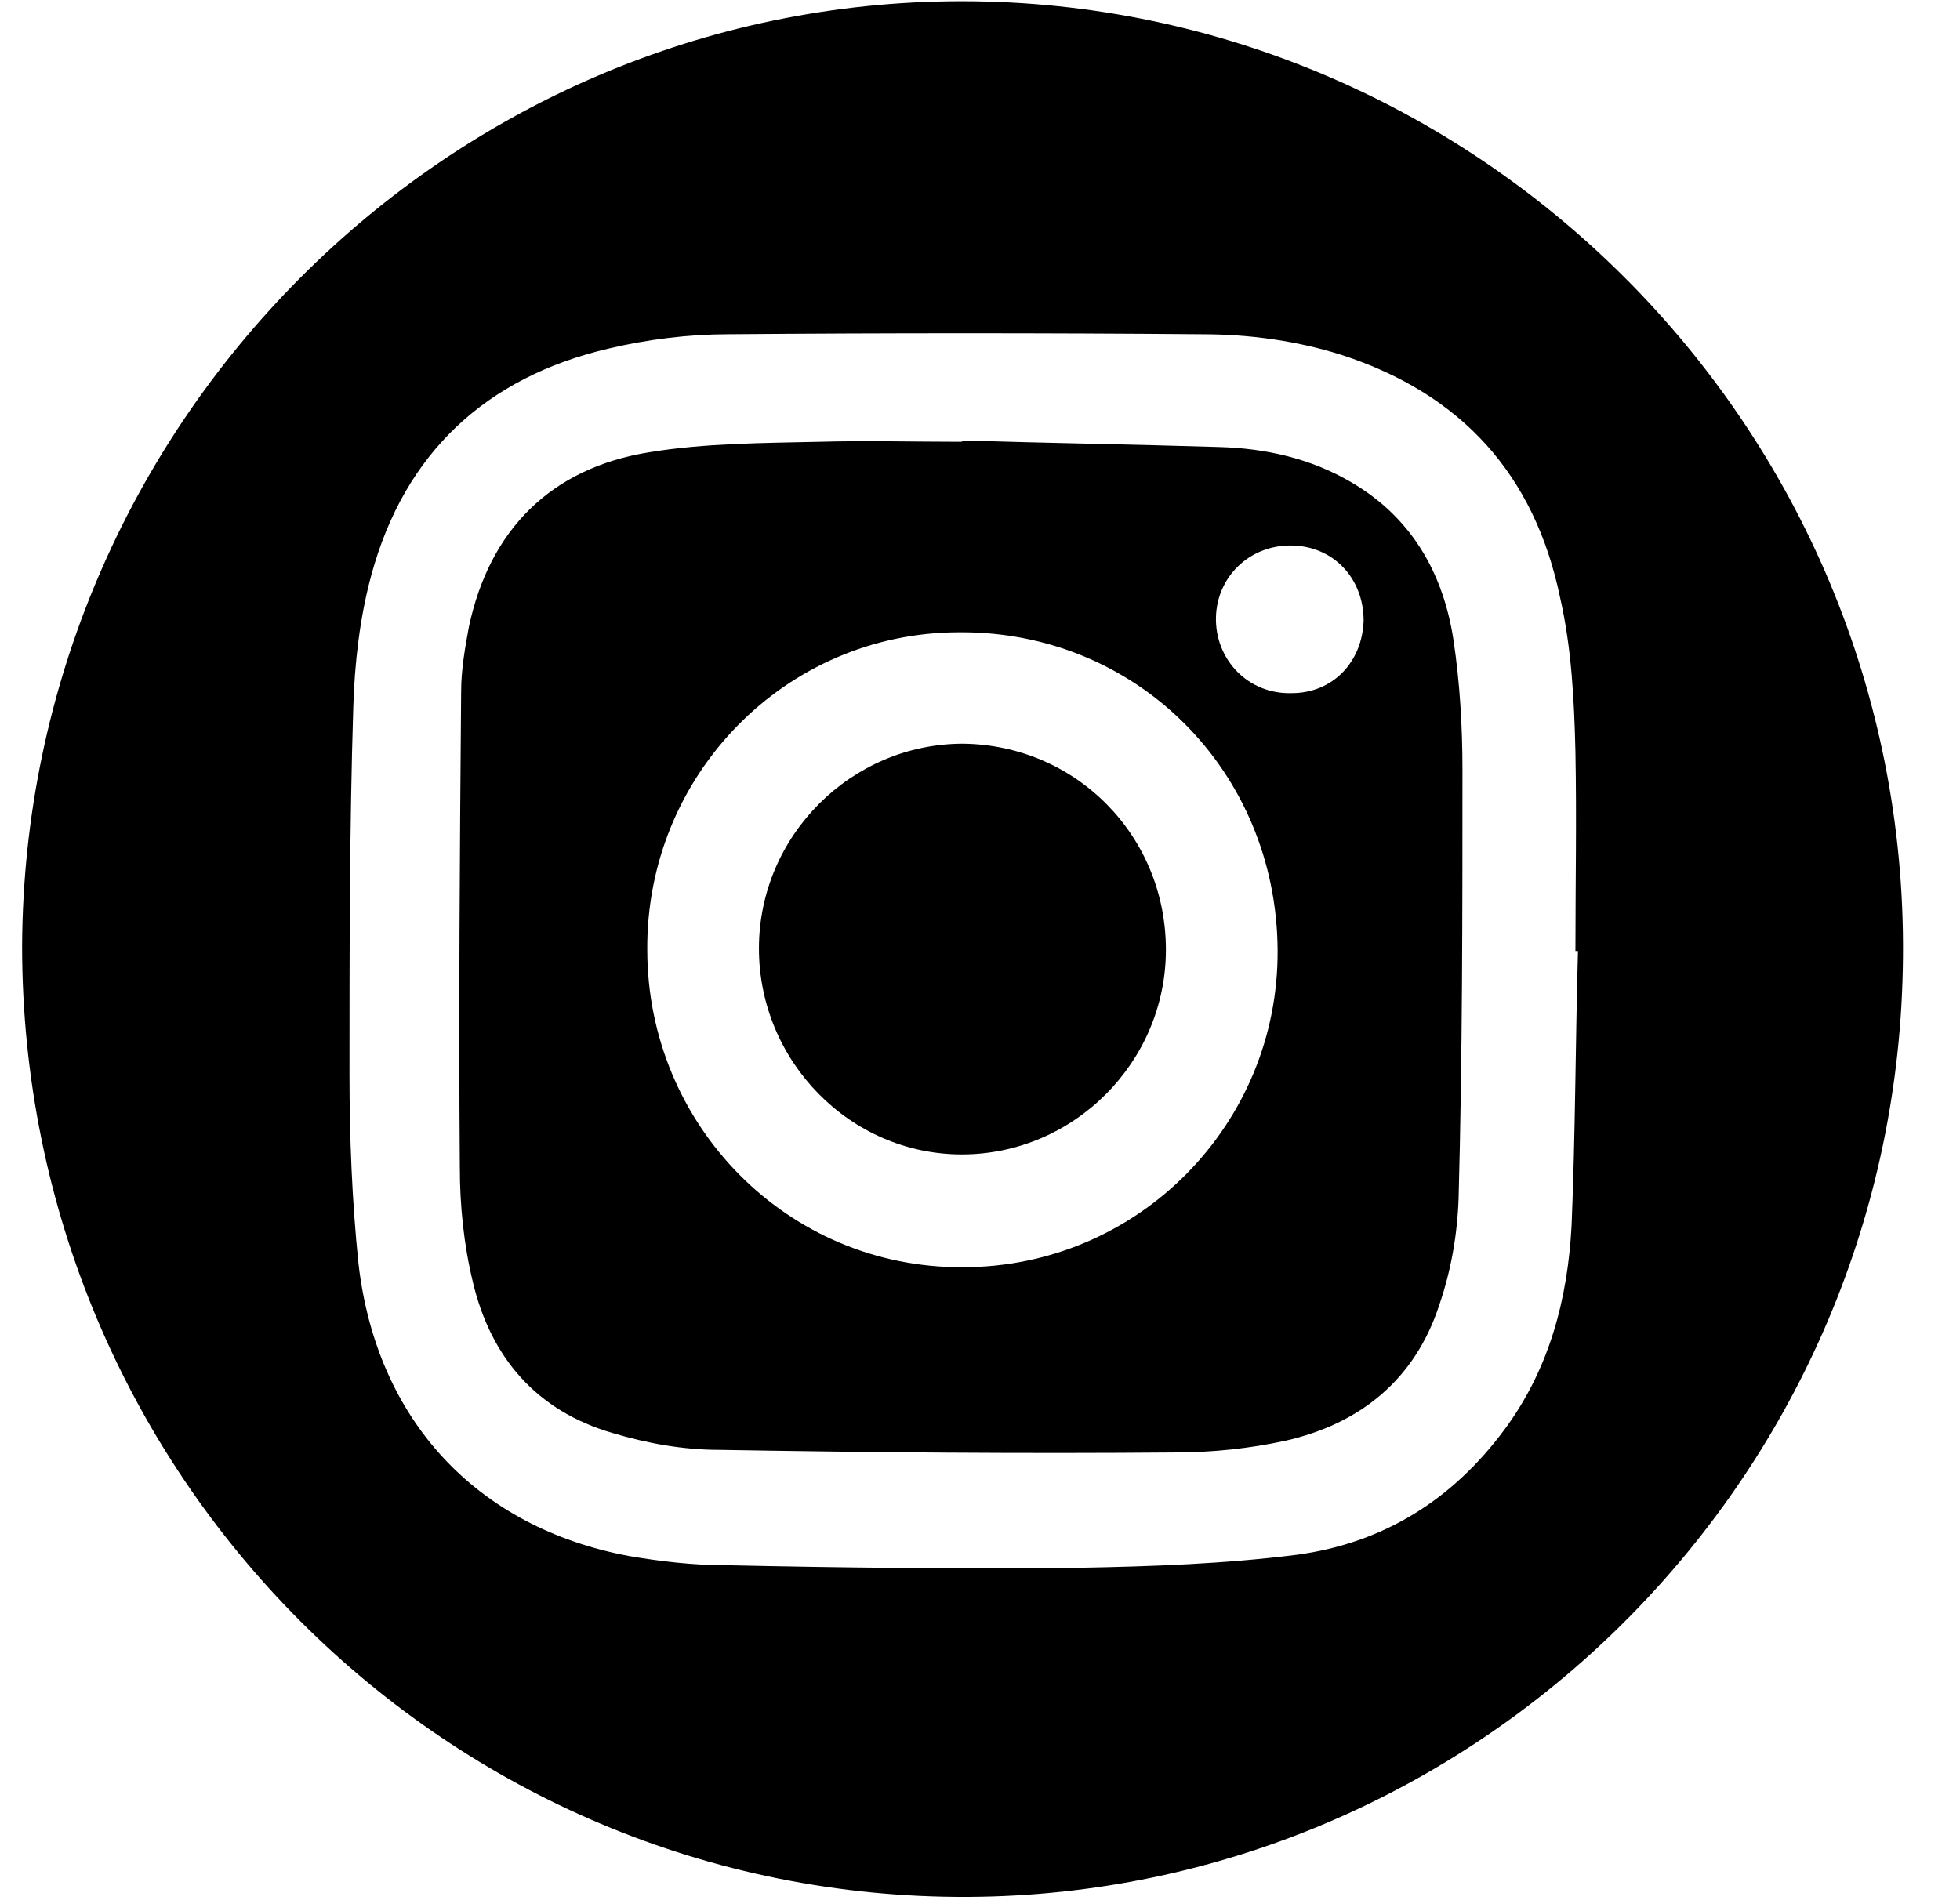 <svg width="33" height="32" viewBox="0 0 33 32" fill="none" xmlns="http://www.w3.org/2000/svg">
<path d="M0.372 15.928C0.415 7.157 7.526 0.021 16.194 0.021C24.969 0.021 32.231 7.331 32.037 16.321C31.864 24.983 24.818 31.9 16.302 31.944C7.548 31.988 0.372 24.852 0.372 15.928ZM26.568 16.015C26.547 16.015 26.525 16.015 26.525 16.015C26.525 14.903 26.547 13.79 26.525 12.655C26.504 11.782 26.46 10.91 26.266 10.059C25.834 7.986 24.602 6.633 22.591 5.978C21.835 5.738 21.035 5.629 20.235 5.629C17.577 5.607 14.918 5.607 12.26 5.629C11.59 5.629 10.898 5.716 10.25 5.869C8.196 6.349 6.813 7.615 6.251 9.688C6.056 10.408 5.97 11.171 5.948 11.913C5.884 13.964 5.884 16.037 5.884 18.088C5.884 19.157 5.927 20.227 6.035 21.274C6.337 23.914 8.023 25.725 10.595 26.205C11.114 26.293 11.655 26.358 12.195 26.358C14.184 26.402 16.172 26.424 18.16 26.402C19.392 26.38 20.625 26.336 21.835 26.183C23.283 25.987 24.45 25.267 25.336 24.067C26.093 23.041 26.395 21.863 26.46 20.641C26.525 19.092 26.525 17.543 26.568 16.015Z" fill="black"/>
<path d="M16.215 7.418C17.642 7.462 19.09 7.484 20.516 7.528C21.316 7.549 22.073 7.724 22.743 8.117C23.759 8.706 24.299 9.644 24.472 10.779C24.58 11.499 24.623 12.241 24.623 12.961C24.623 15.361 24.623 17.783 24.558 20.183C24.537 20.794 24.429 21.405 24.234 21.972C23.823 23.238 22.894 23.98 21.64 24.263C21.035 24.394 20.408 24.46 19.782 24.46C17.231 24.482 14.659 24.46 12.108 24.416C11.503 24.416 10.898 24.307 10.315 24.133C9.039 23.762 8.261 22.867 7.959 21.58C7.807 20.947 7.742 20.292 7.742 19.659C7.721 16.997 7.742 14.314 7.764 11.652C7.764 11.281 7.829 10.91 7.894 10.56C8.24 8.924 9.277 7.877 10.941 7.615C11.871 7.462 12.843 7.462 13.794 7.44C14.594 7.418 15.394 7.44 16.172 7.44C16.215 7.44 16.215 7.418 16.215 7.418ZM21.511 15.994C21.489 12.982 19.133 10.626 16.15 10.648C13.232 10.648 10.877 13.048 10.898 15.994C10.898 18.961 13.276 21.361 16.215 21.34C19.155 21.34 21.532 18.939 21.511 15.994ZM22.959 10.451C22.959 9.731 22.44 9.186 21.727 9.186C21.035 9.186 20.495 9.71 20.473 10.386C20.452 11.106 21.014 11.695 21.748 11.673C22.44 11.673 22.937 11.15 22.959 10.451Z" fill="black"/>
<path d="M19.63 15.994C19.63 17.892 18.074 19.441 16.194 19.441C14.313 19.441 12.778 17.87 12.778 15.972C12.778 14.073 14.335 12.524 16.215 12.524C18.117 12.546 19.63 14.073 19.63 15.994Z" fill="black"/>
</svg>
